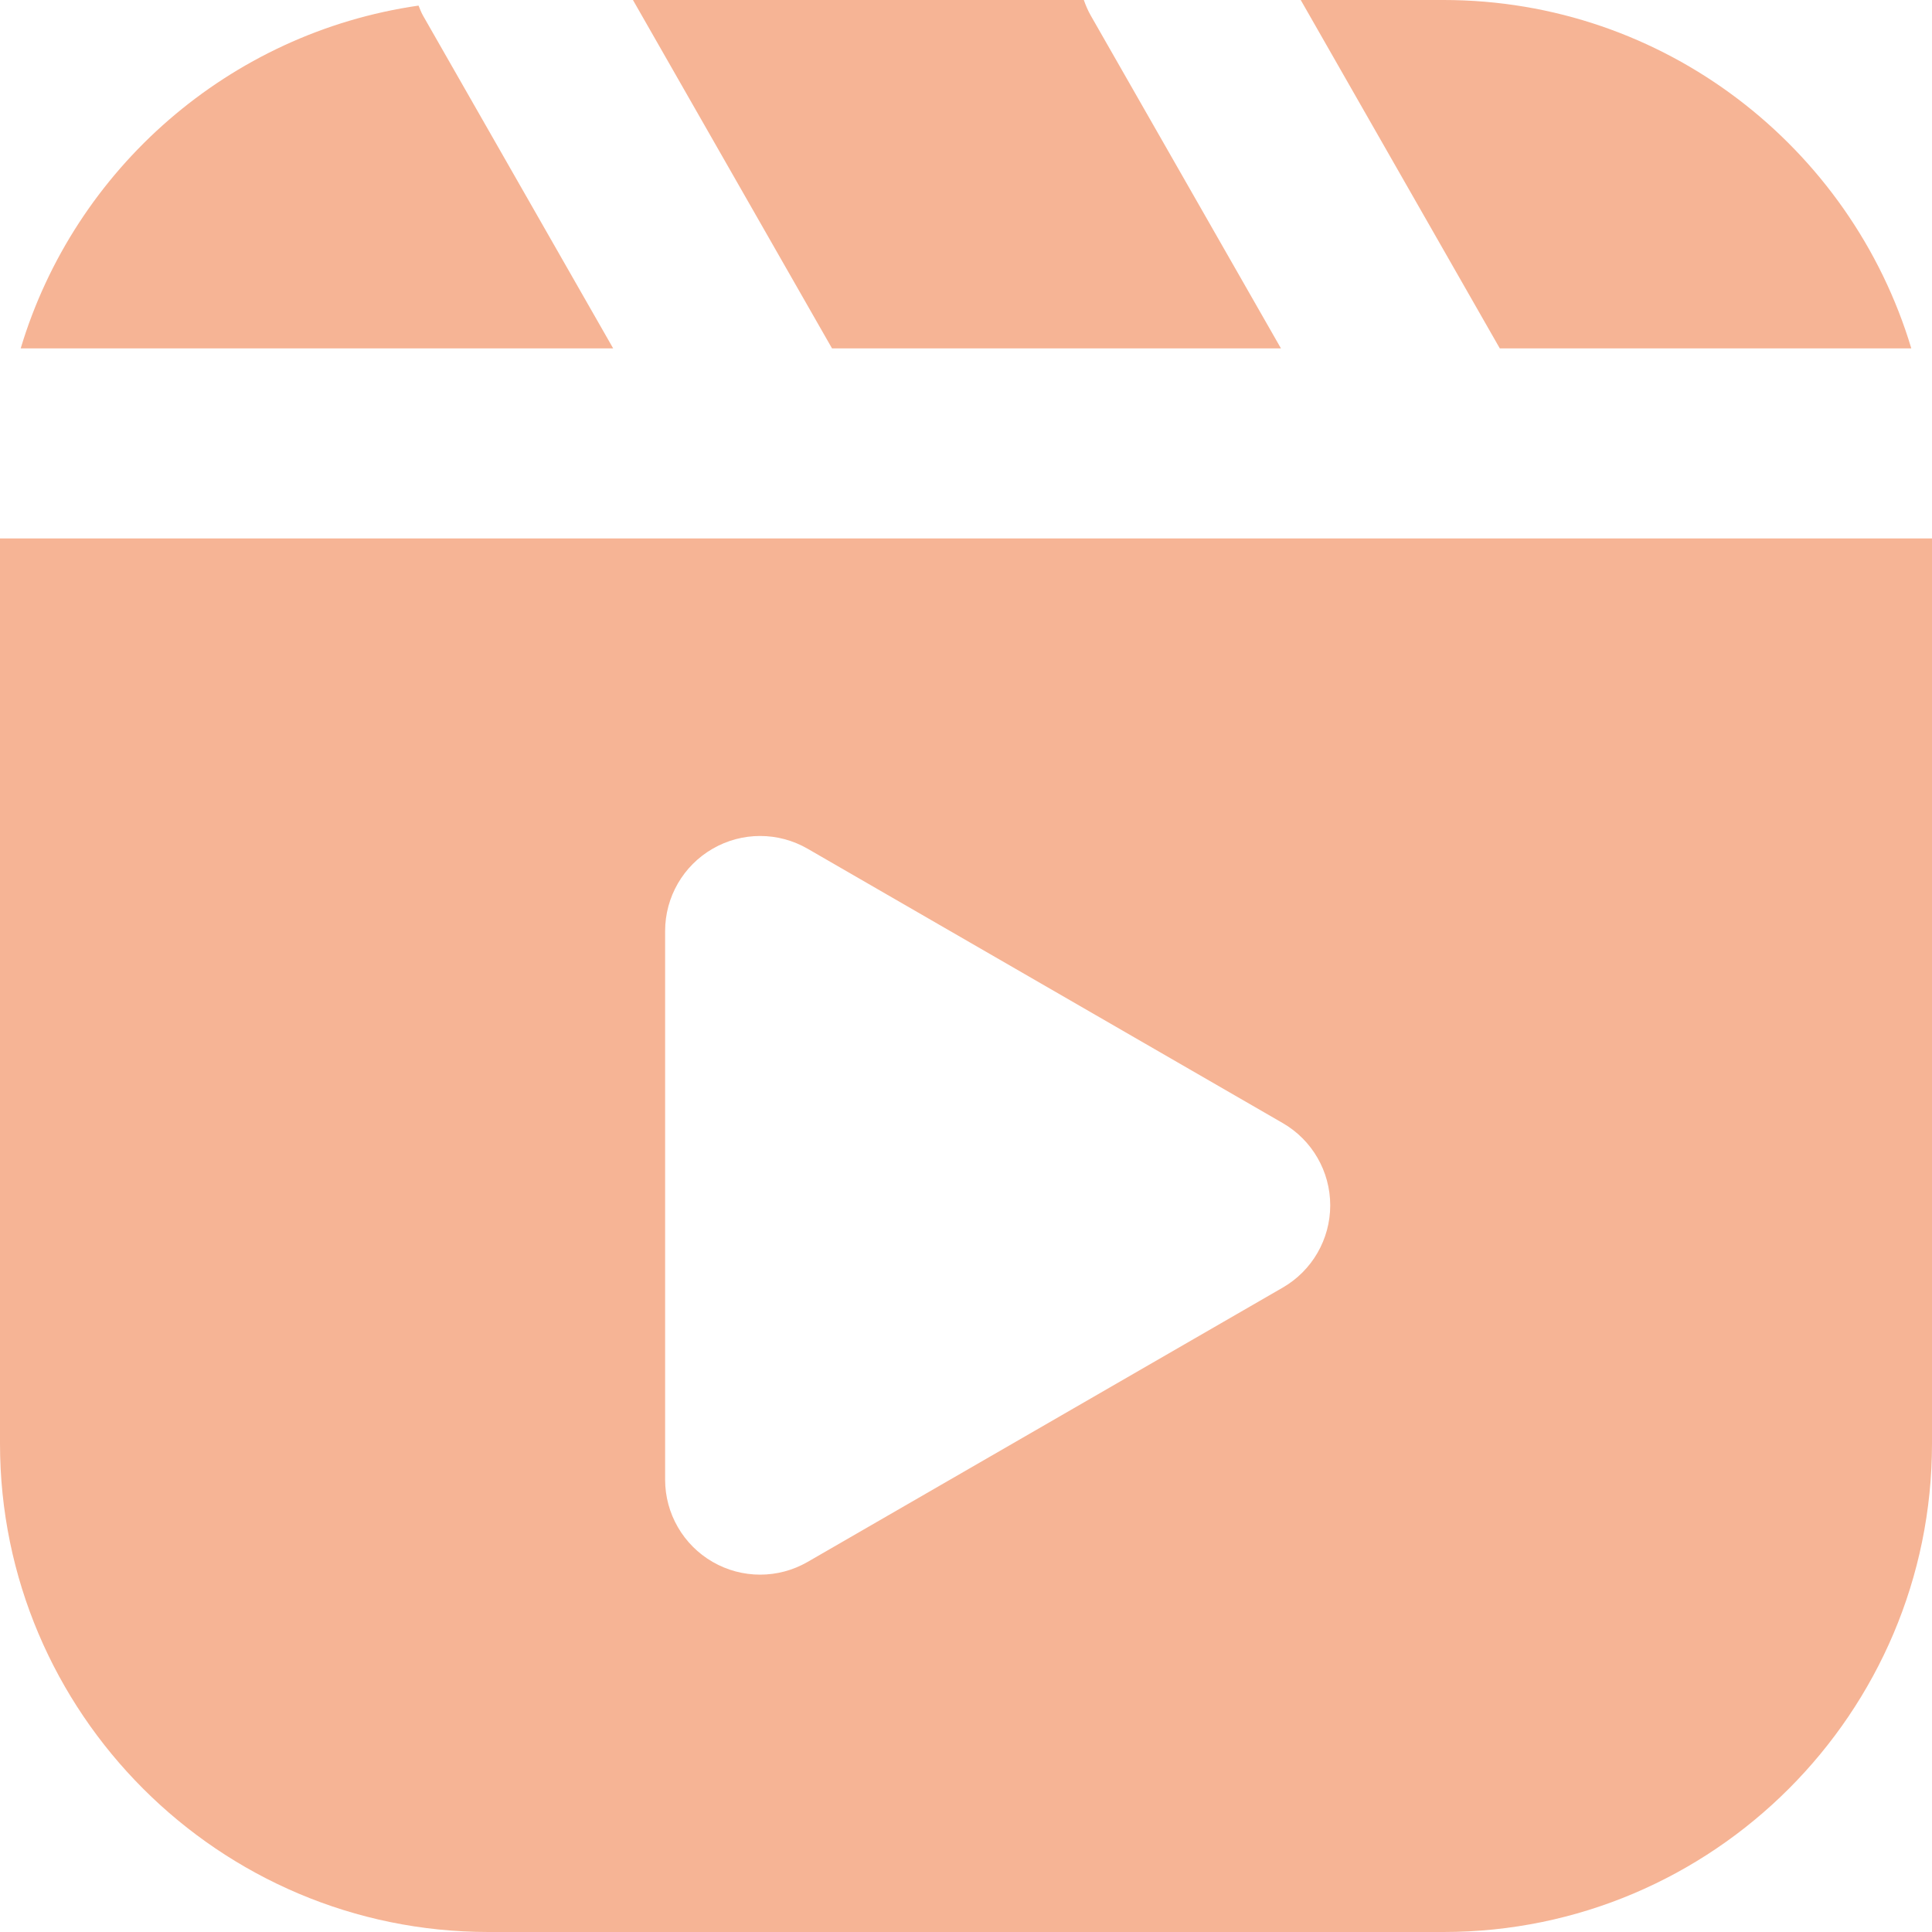 <?xml version="1.0" encoding="UTF-8" standalone="no"?><svg xmlns="http://www.w3.org/2000/svg" xmlns:xlink="http://www.w3.org/1999/xlink" fill="#f6b495" height="1000" preserveAspectRatio="xMidYMid meet" version="1" viewBox="0.0 0.0 1000.0 1000.0" width="1000" zoomAndPan="magnify"><g id="change1_1"><path d="M 747.184 0 L 673.254 0 L 776.297 180.328 L 989.289 180.328 C 958.047 76.164 861.395 0 747.184 0 Z M 688.523 623.879 C 688.523 606.301 679.145 590.066 663.934 581.297 L 418.035 439.309 C 402.84 430.52 384.078 430.488 368.852 439.309 C 353.645 448.082 344.262 464.316 344.262 481.895 L 344.262 765.852 C 344.262 783.43 353.645 799.66 368.852 808.438 C 376.457 812.836 384.957 815.031 393.441 815.031 C 401.93 815.031 410.43 812.836 418.035 808.438 L 663.934 666.465 C 679.145 657.691 688.523 641.457 688.523 623.879 Z M 1000 747.184 C 1000 886.594 886.594 1000 747.184 1000 L 252.816 1000 C 113.41 1000 0 886.594 0 747.184 L 0 278.688 L 1000 278.688 Z M 560.988 0 L 327.613 0 L 430.656 180.328 L 663.023 180.328 L 564.551 8.004 C 563.066 5.41 561.953 2.719 560.988 0 Z M 216.637 2.895 C 217.371 4.605 217.965 6.348 218.91 8.004 L 317.383 180.328 L 10.711 180.328 C 38.586 87.398 118.598 17.043 216.637 2.895" fill="inherit"/></g></svg>